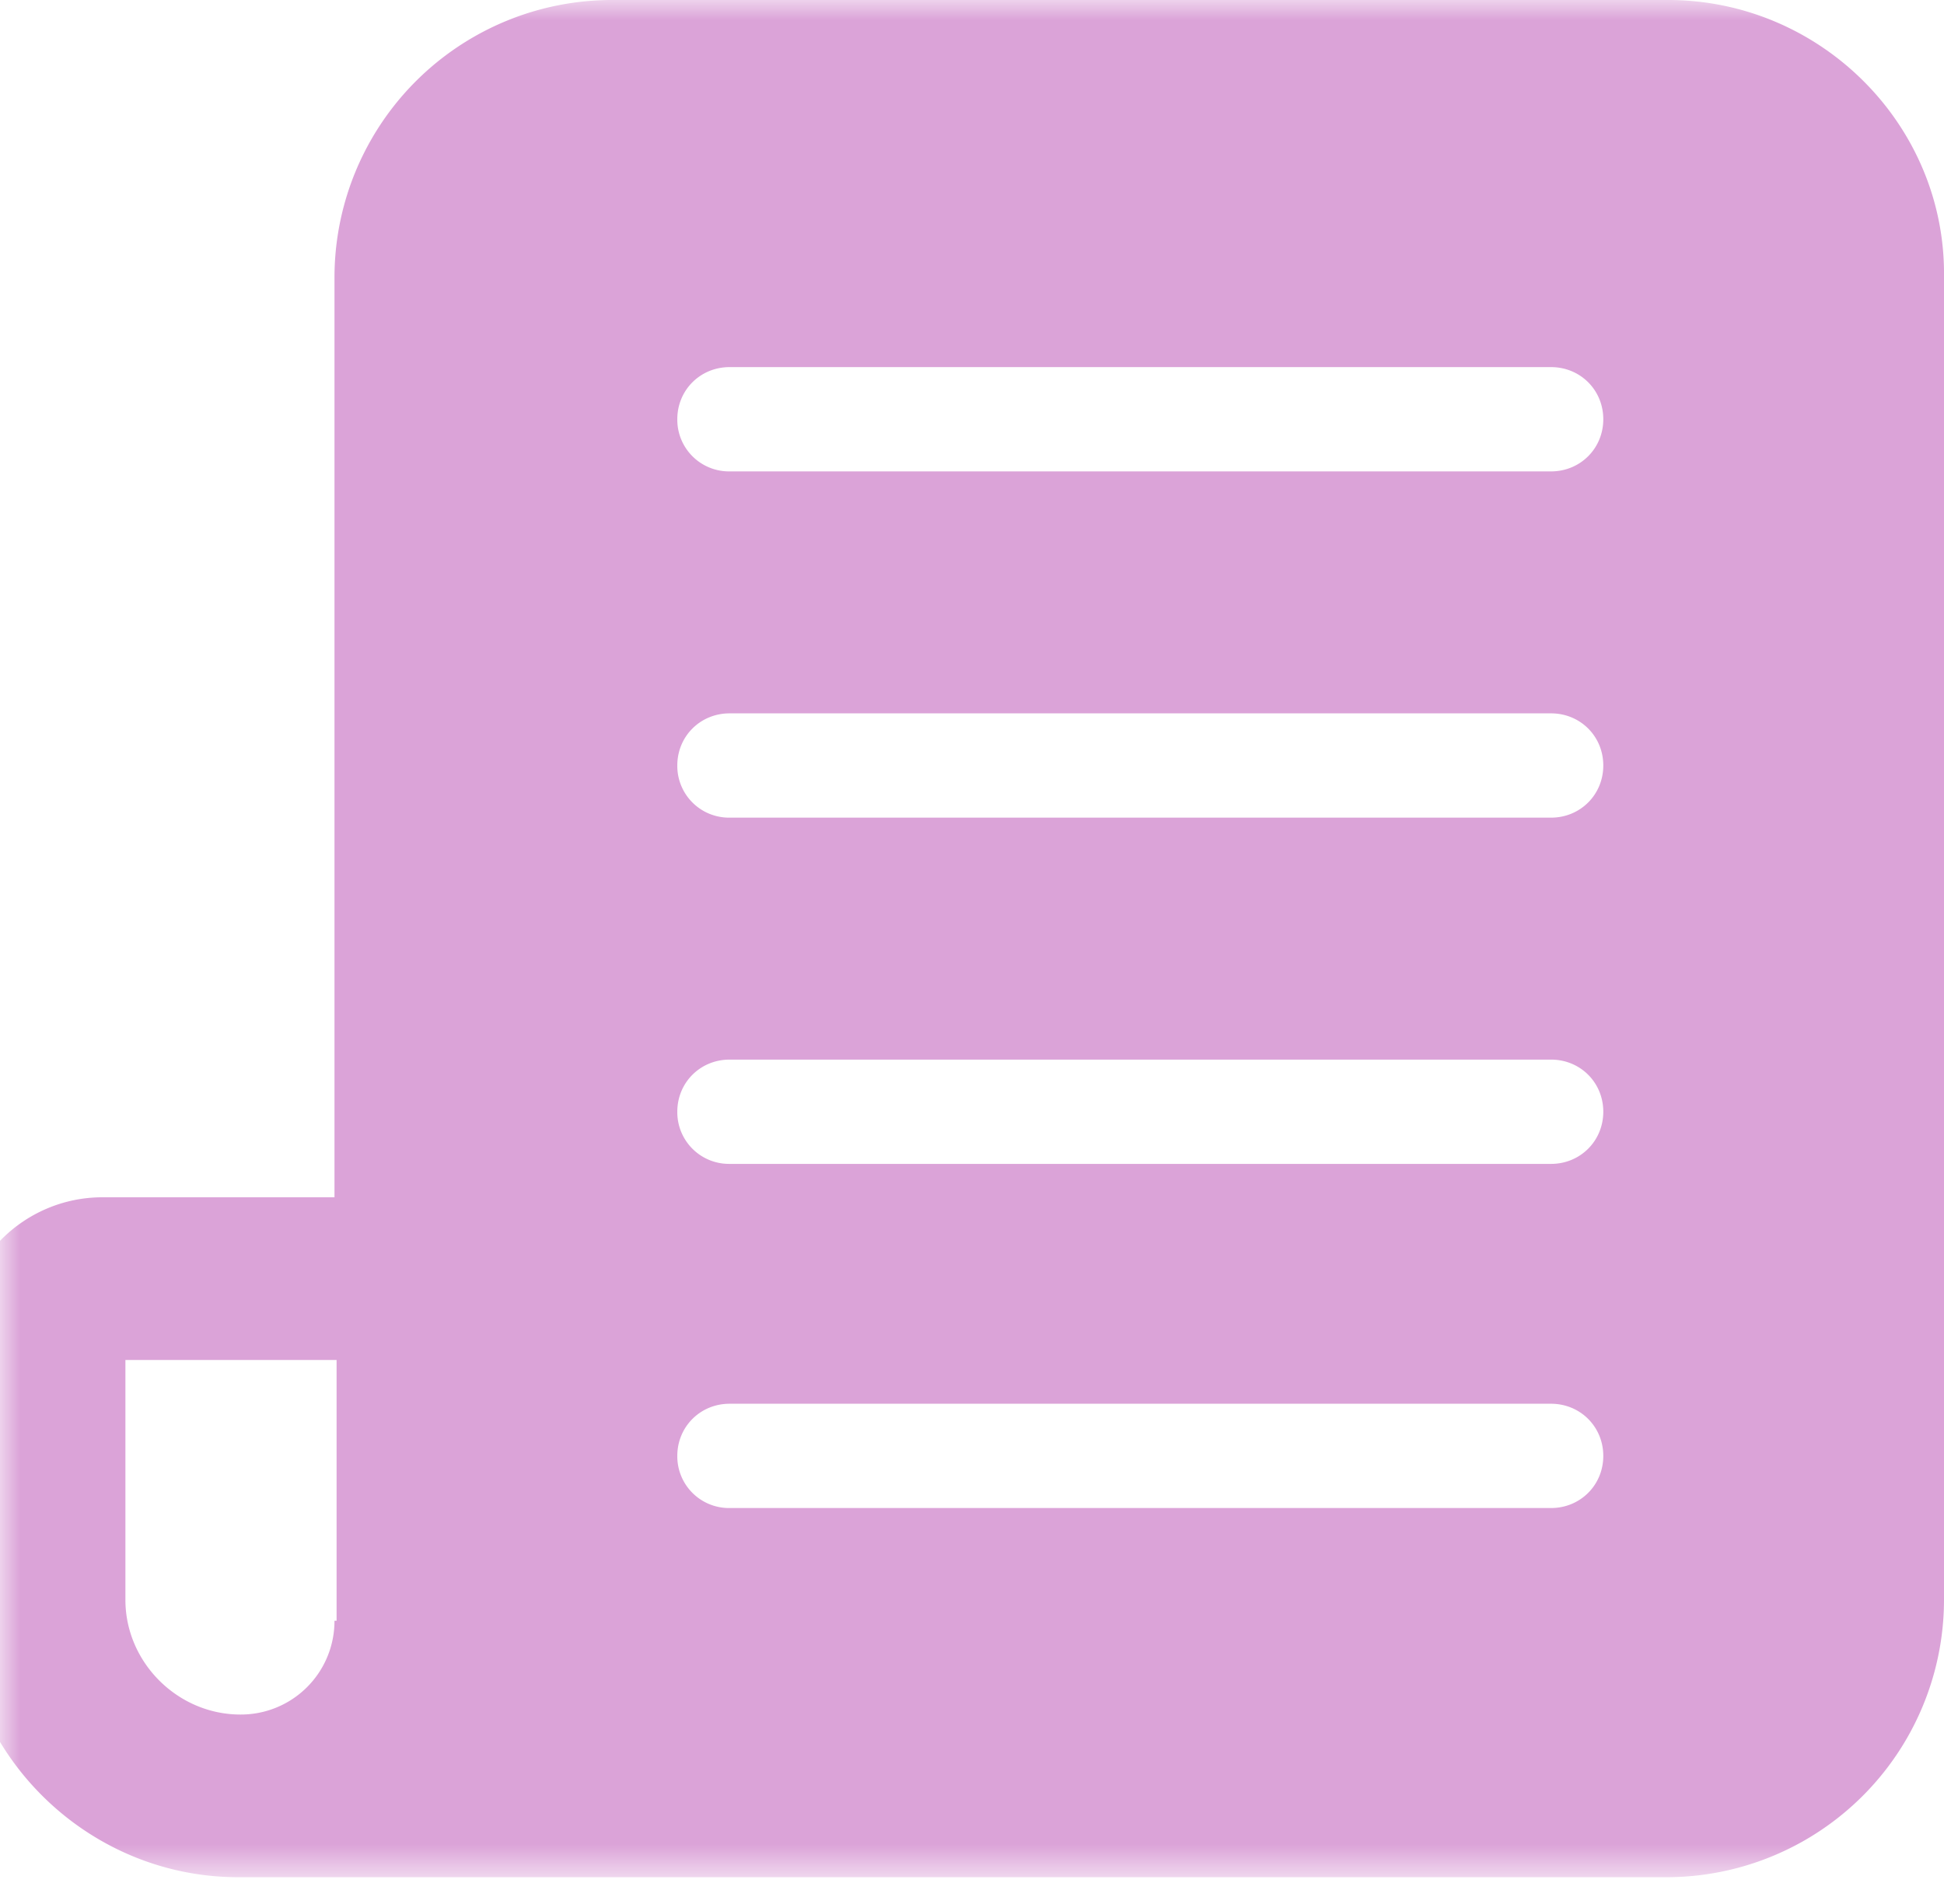 <?xml version="1.0" encoding="utf-8"?>
<svg xmlns="http://www.w3.org/2000/svg" xmlns:xlink="http://www.w3.org/1999/xlink" width="49" height="48">
  <defs>
    <path id="a" d="M0 0h50v47.326H0z"/>
  </defs>
  <g fill="none" fill-rule="evenodd">
    <mask id="b" fill="#fff">
      <use xlink:href="#a"/>
    </mask>
    <path d="M39.094 11.884H18.39a1.303 1.303 0 0 1-1.318-1.315c0-.736.58-1.314 1.318-1.314h20.705c.738 0 1.317.578 1.317 1.314 0 .737-.58 1.315-1.317 1.315zm0 8.729H18.39a1.303 1.303 0 0 1-1.318-1.315c0-.736.58-1.314 1.318-1.314h20.705c.738 0 1.317.578 1.317 1.314 0 .737-.58 1.315-1.317 1.315zm0 8.729H18.39a1.303 1.303 0 0 1-1.318-1.315c0-.736.58-1.314 1.318-1.314h20.705c.738 0 1.317.578 1.317 1.314 0 .737-.58 1.315-1.317 1.315zm0 8.676H18.39a1.303 1.303 0 0 1-1.318-1.314c0-.736.58-1.315 1.318-1.315h20.705c.738 0 1.317.58 1.317 1.315 0 .736-.58 1.314-1.317 1.314zm-30.663 2.84a2.36 2.36 0 0 1-2.371 2.366c-1.581 0-2.899-1.314-2.899-2.892v-6.046h5.323v6.573H8.43zM42.044 0H15.438a6.997 6.997 0 0 0-7.007 6.994v23.19H2.583C.633 30.183-1 31.76-1 33.758v6.573c0 3.839 3.161 6.994 7.007 6.994h35.985A6.998 6.998 0 0 0 49 40.332V6.994C49.052 3.155 45.89 0 42.044 0z" fill="#DBA3D8" mask="url(#b)"/>
  </g>
</svg>